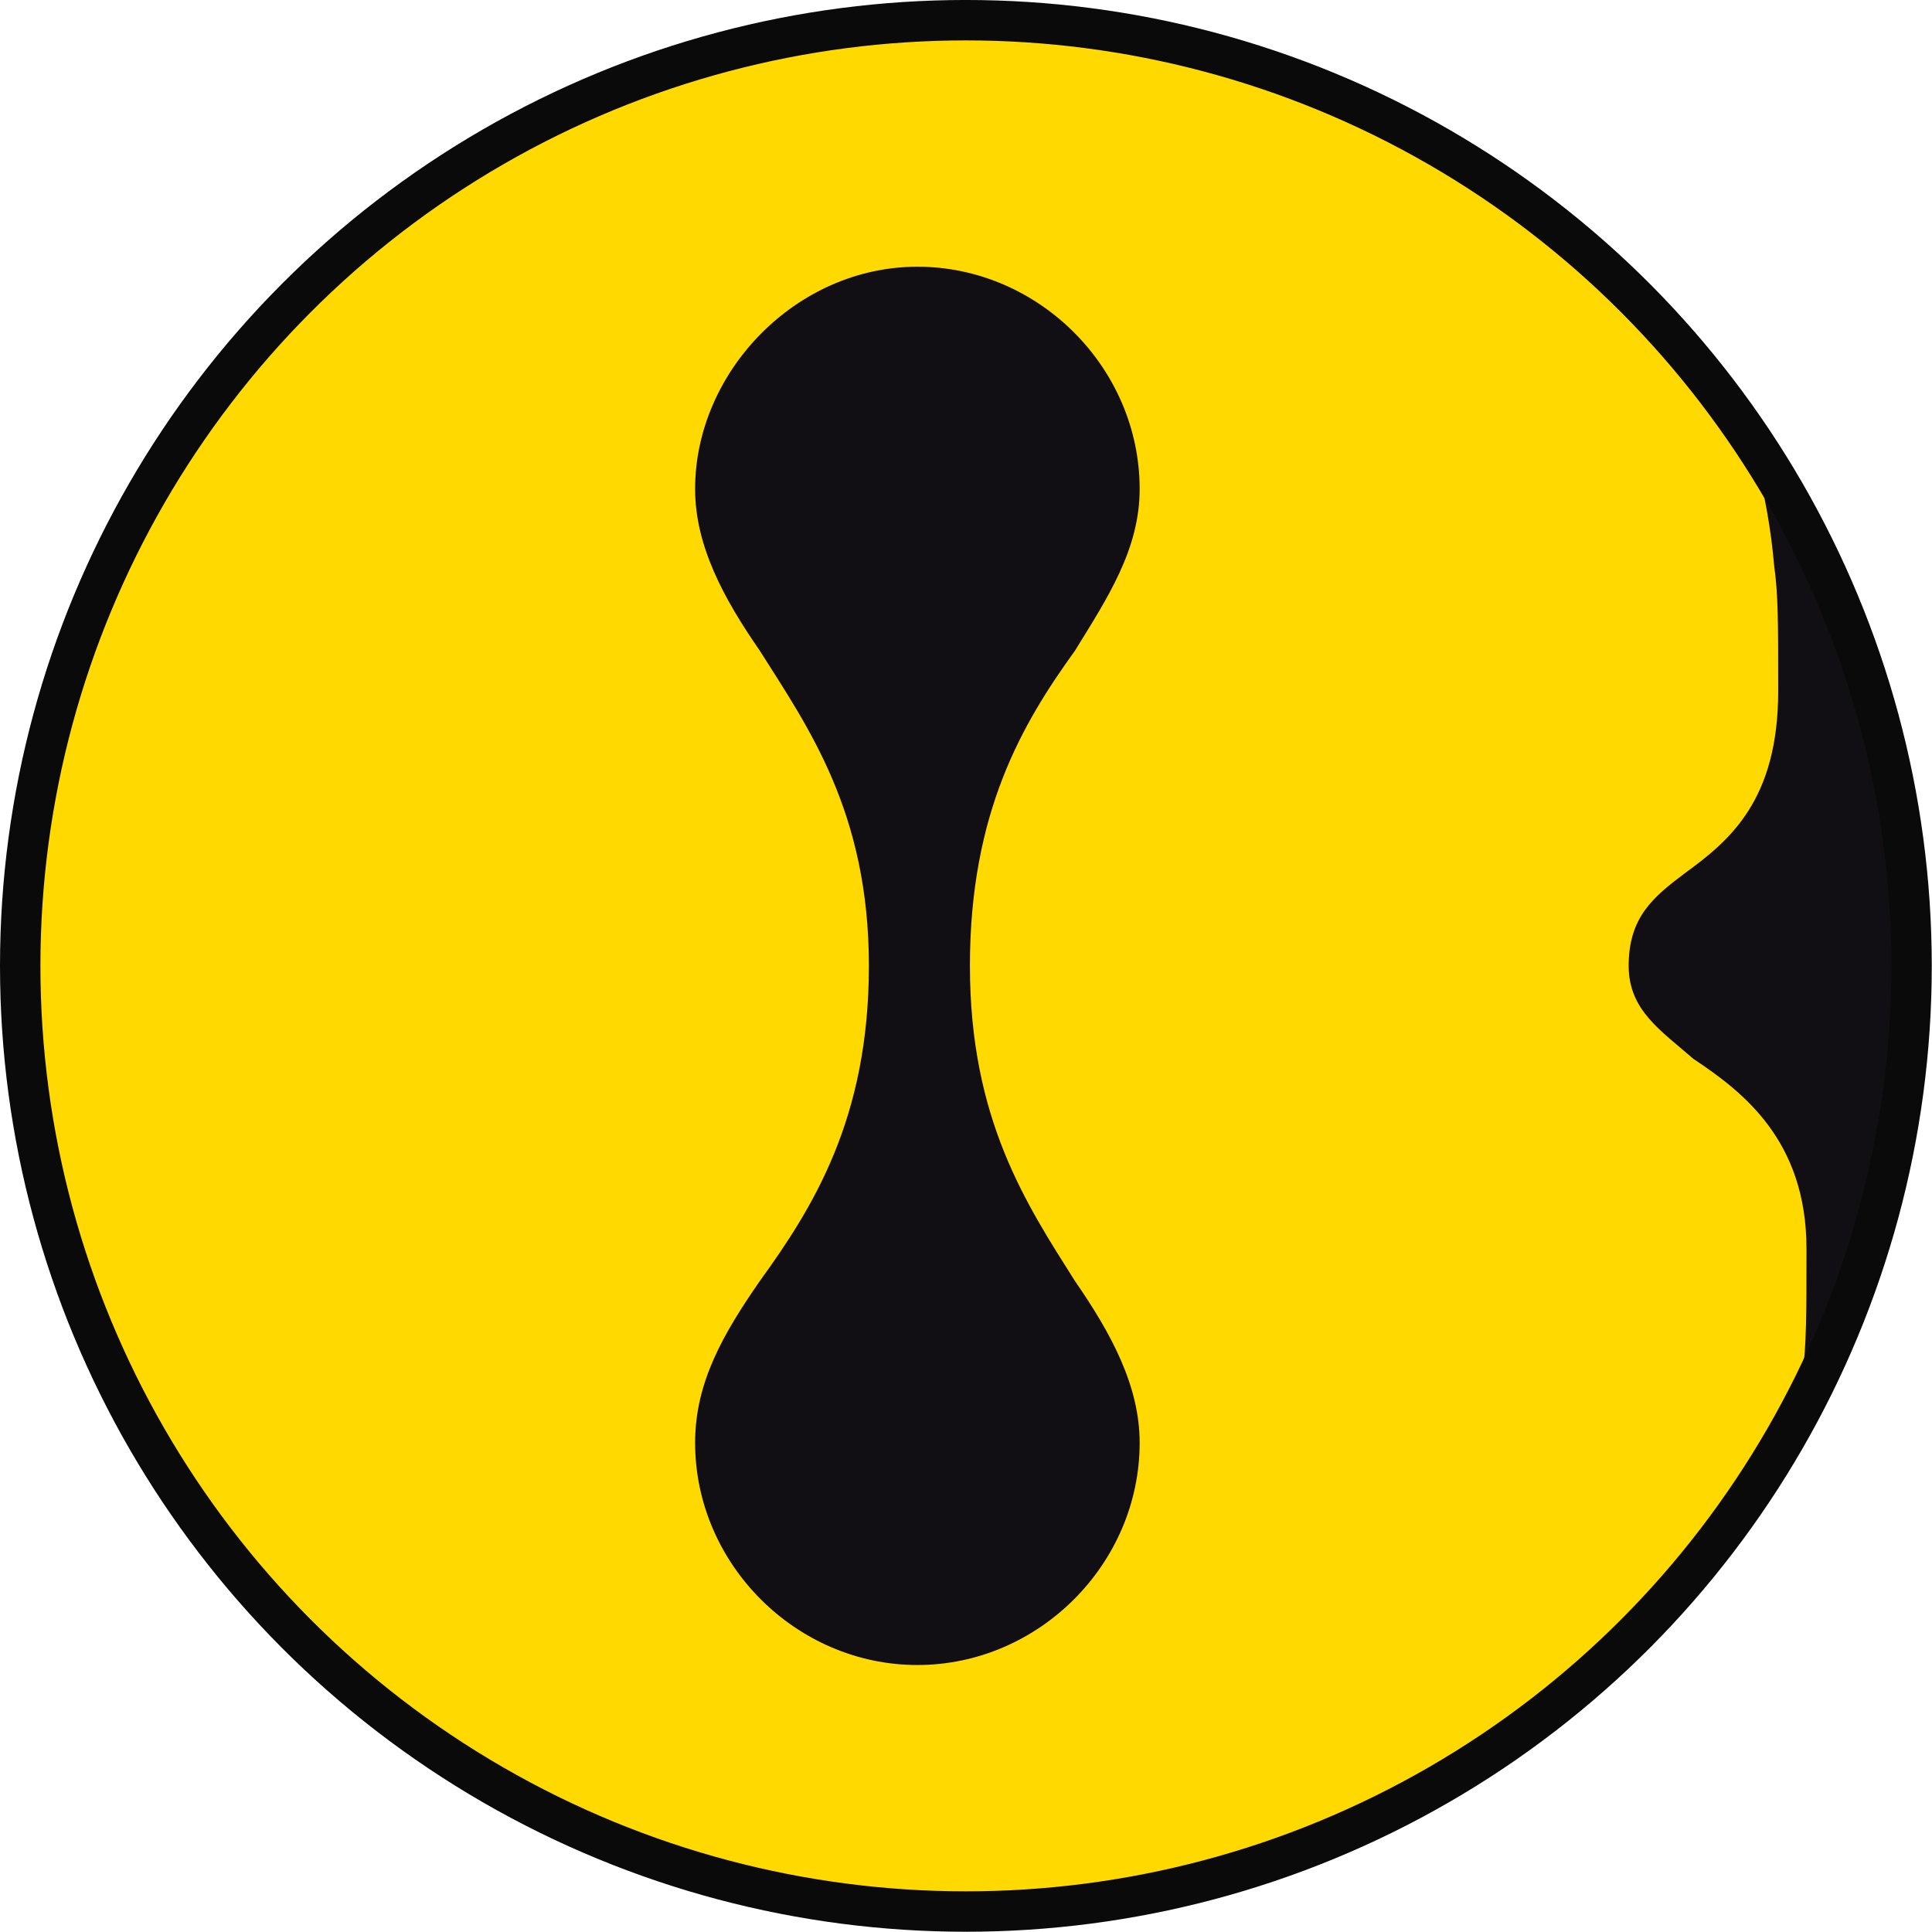 <?xml version="1.0" encoding="UTF-8" standalone="no"?>
<!-- Generator: Adobe Illustrator 27.0.0, SVG Export Plug-In . SVG Version: 6.00 Build 0)  -->

<svg
   version="1.1"
   id="图层_1"
   x="0px"
   y="0px"
   viewBox="0 0 60.331 60.331"
   xml:space="preserve"
   sodipodi:docname="lbank-icon-colored.svg"
   inkscape:version="1.1.2 (0a00cf5339, 2022-02-04)"
   width="60.331"
   height="60.331"
   xmlns:inkscape="http://www.inkscape.org/namespaces/inkscape"
   xmlns:sodipodi="http://sodipodi.sourceforge.net/DTD/sodipodi-0.dtd"
   xmlns:xlink="http://www.w3.org/1999/xlink"
   xmlns="http://www.w3.org/2000/svg"
   xmlns:svg="http://www.w3.org/2000/svg"><defs
   id="defs33" /><sodipodi:namedview
   id="namedview31"
   pagecolor="#ffffff"
   bordercolor="#000000"
   borderopacity="0.25"
   inkscape:pageshadow="2"
   inkscape:pageopacity="0.0"
   inkscape:pagecheckerboard="0"
   showgrid="false"
   inkscape:showpageshadow="false"
   showborder="false"
   inkscape:zoom="7.4895835"
   inkscape:cx="7.7440888"
   inkscape:cy="28.23922"
   inkscape:window-width="1920"
   inkscape:window-height="1066"
   inkscape:window-x="0"
   inkscape:window-y="0"
   inkscape:window-maximized="1"
   inkscape:current-layer="图层_1"
   fit-margin-top="0"
   fit-margin-left="0"
   fit-margin-right="0"
   fit-margin-bottom="0" />
<style
   type="text/css"
   id="style2">
	.st0{clip-path:url(#SVGID_00000016059378614408755590000007032829997302059702_);}
	.st1{clip-path:url(#SVGID_00000073691968040175409630000012609404434067335352_);}
	.st2{fill:#110F14;}
	.st3{fill-rule:evenodd;clip-rule:evenodd;fill:#FFD900;}
</style>
<g
   id="g28"
   transform="matrix(1.262,0,0,1.262,0,0.252)">
	<defs
   id="defs5">
		<circle
   id="SVGID_1_"
   cx="23.9"
   cy="23.7"
   r="23.4" />
	</defs>
	<clipPath
   id="SVGID_00000068652061544739198200000006455080664917053623_">
		<use
   xlink:href="#SVGID_1_"
   style="overflow:visible"
   id="use7"
   x="0"
   y="0"
   width="100%"
   height="100%" />
	</clipPath>
	<g
   clip-path="url(#SVGID_00000068652061544739198200000006455080664917053623_)"
   id="g24">
		<g
   id="g22">
			<defs
   id="defs11">
				<rect
   id="SVGID_00000122681758274254366380000017671071457958420145_"
   x="-0.7"
   y="-1"
   width="49.5"
   height="49.5" />
			</defs>
			<clipPath
   id="SVGID_00000000211775388889411350000001580607995998135172_">
				<use
   xlink:href="#SVGID_00000122681758274254366380000017671071457958420145_"
   style="overflow:visible"
   id="use13"
   x="0"
   y="0"
   width="100%"
   height="100%" />
			</clipPath>
			<g
   clip-path="url(#SVGID_00000000211775388889411350000001580607995998135172_)"
   id="g20">
				<path
   class="st2"
   d="M -0.7,16.8 C -0.7,10.6 -0.7,7.4 0.5,5 1.5,2.9 3.3,1.2 5.3,0.2 7.7,-1 10.8,-1 17.1,-1 h 13.8 c 6.2,0 9.4,0 11.8,1.2 2.1,1 3.8,2.8 4.8,4.8 1.2,2.4 1.2,5.5 1.2,11.8 v 13.8 c 0,6.2 0,9.4 -1.2,11.8 -1,2.1 -2.8,3.8 -4.8,4.8 -2.4,1.2 -5.5,1.2 -11.8,1.2 H 17.1 c -6.2,0 -9.4,0 -11.8,-1.2 C 3.2,46.2 1.5,44.4 0.5,42.4 -0.7,40 -0.7,36.9 -0.7,30.6 Z"
   id="path16" />
				<path
   class="st3"
   d="M 1.5,41.8 C 0.5,39.6 0.5,37 0.5,31.4 V 16.1 c 0,-5.6 0,-8.3 1,-10.4 1,-1.9 2.5,-3.4 4.4,-4.4 2.2,-1 4.8,-1 10.4,-1 h 11.1 c 1.6,0 2.4,0 3.1,0.1 7.1,0.6 12.8,6.3 13.4,13.4 0.1,0.7 0.1,1.4 0.1,3.1 v 0 c 0,2.7 -1.2,3.7 -2.3,4.5 -0.8,0.6 -1.4,1.1 -1.4,2.3 0,1.1 0.8,1.6 1.6,2.3 1.2,0.8 2.8,2 2.8,4.7 v 0 c 0,1.6 0,2.4 -0.1,3.1 -0.6,7.1 -6.3,12.8 -13.4,13.4 -0.7,0.1 -1.4,0.1 -3.1,0.1 H 16.3 c -5.6,0 -8.3,0 -10.4,-1 C 4,45.1 2.6,43.7 1.5,41.8 Z M 26.6,15.9 c 0.8,-1.3 1.6,-2.5 1.6,-4 0,-3 -2.5,-5.5 -5.5,-5.5 -3,0 -5.5,2.6 -5.5,5.5 0,1.4 0.7,2.7 1.6,4 1.2,1.9 2.7,4 2.7,7.8 0,3.8 -1.4,6 -2.7,7.8 -0.9,1.3 -1.6,2.5 -1.6,4 0,3 2.5,5.5 5.5,5.5 3,0 5.5,-2.5 5.5,-5.5 0,-1.4 -0.7,-2.7 -1.6,-4 -1.2,-1.9 -2.6,-4 -2.6,-7.8 0,-3.8 1.3,-6 2.6,-7.8 z"
   id="path18" />
			</g>
		</g>
	</g>
	
		<use
   xlink:href="#SVGID_1_"
   style="clip-rule:evenodd;overflow:visible;fill:none;fill-rule:evenodd;stroke:#0a0a0a;stroke-miterlimit:10"
   id="use26"
   x="0"
   y="0"
   width="100%"
   height="100%" />
</g>
</svg>
